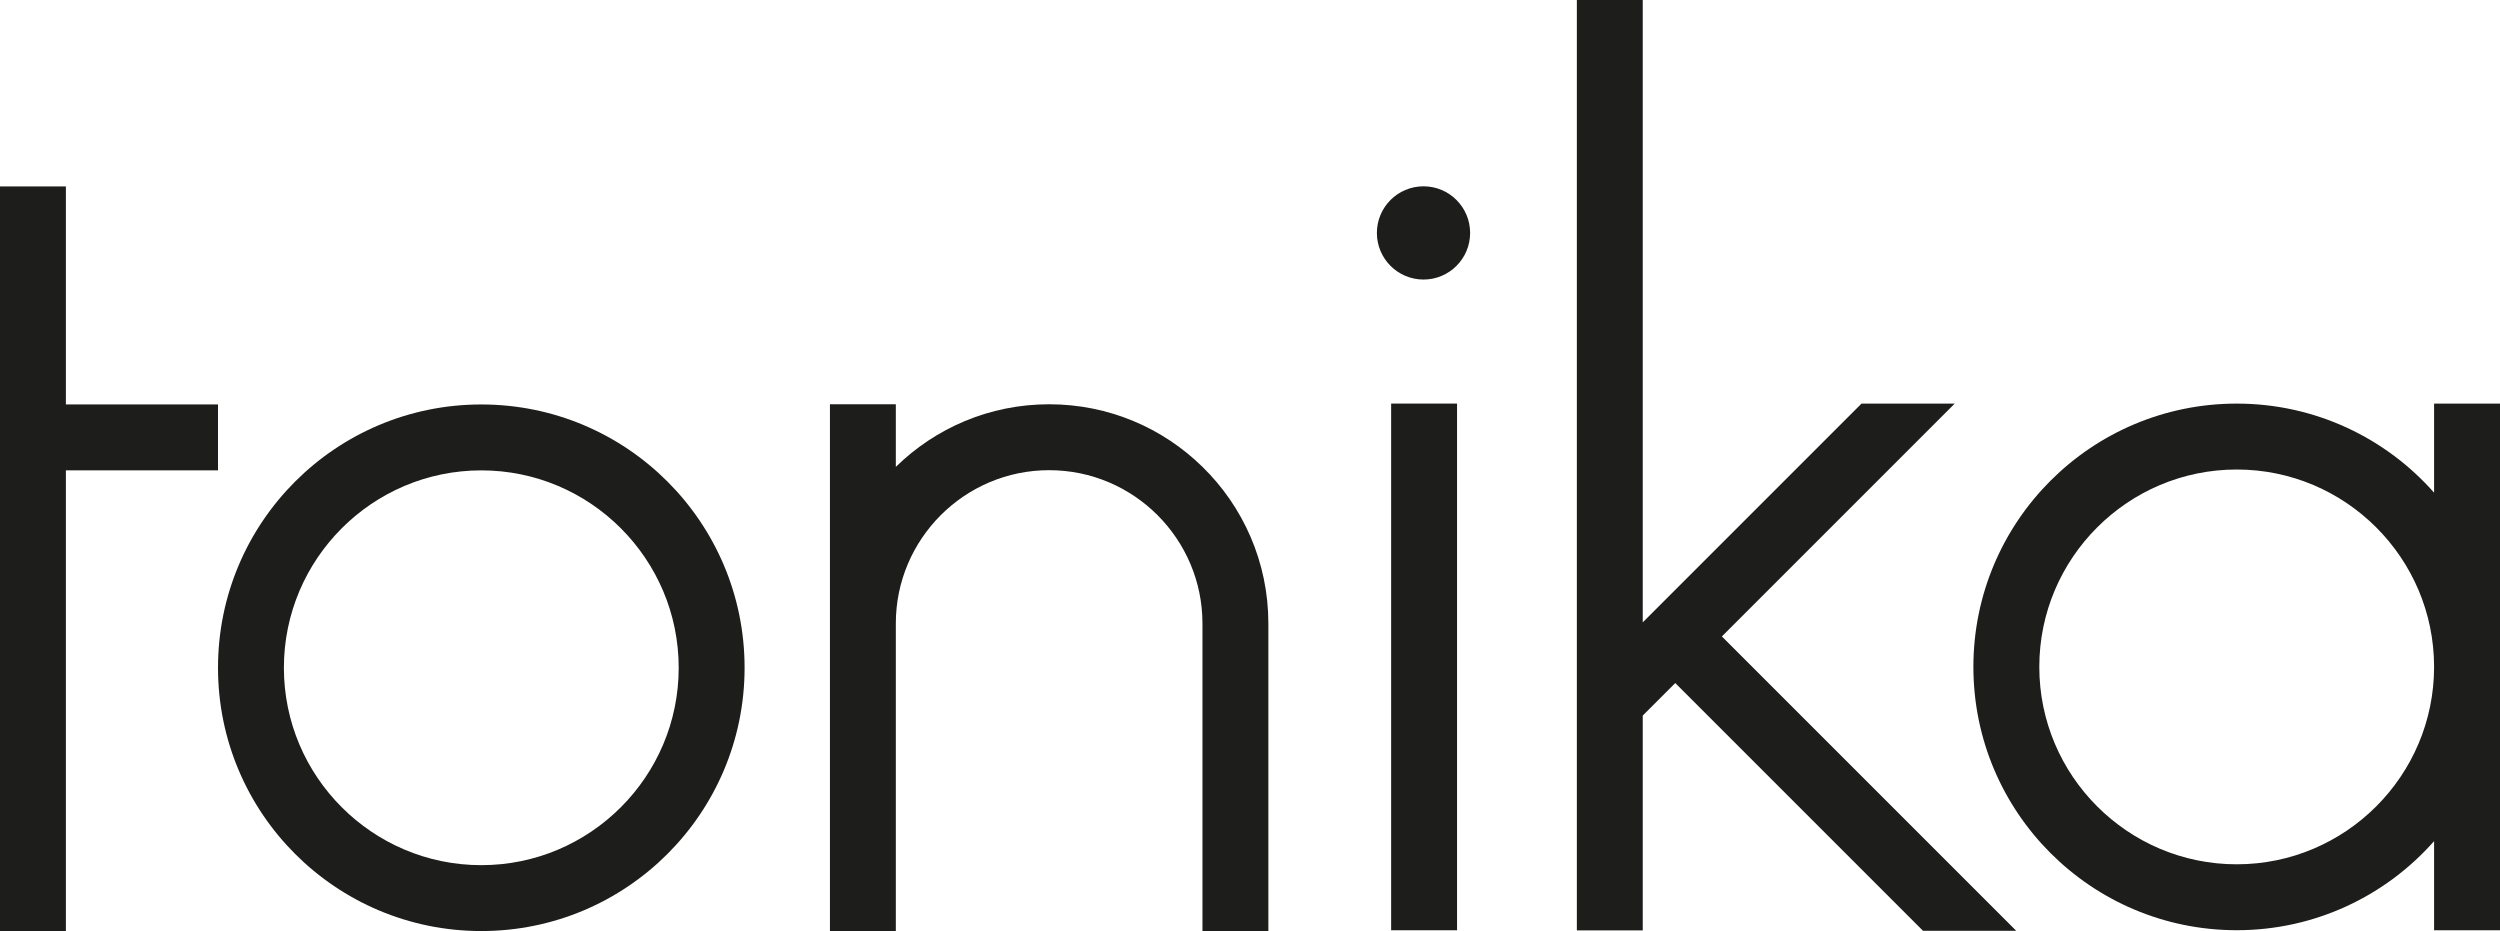 <?xml version="1.0" encoding="UTF-8"?><svg xmlns="http://www.w3.org/2000/svg" viewBox="0 0 1075.32 400.56"><defs><style>.d{fill:#1d1d1b;}</style></defs><g id="a"/><g id="b"><g id="c"><rect class="d" x="598.37" y="173.59" width="28.35" height="226.54"/><path class="d" d="M1046.97,173.59v38.32c-20.74-23.49-51.09-38.31-84.9-38.31-62.55,0-113.26,50.71-113.26,113.25s50.71,113.26,113.26,113.26c33.8,0,64.15-14.82,84.9-38.31v38.32h28.35V173.59h-28.35Zm-84.9,198.17c-46.82,0-84.91-38.09-84.91-84.91s38.09-84.9,84.91-84.9,84.9,38.09,84.9,84.9-38.09,84.91-84.9,84.91Z"/><polygon class="d" points="867.21 400.35 827.13 400.35 720.58 293.8 706.59 307.78 706.59 400.18 678.25 400.18 678.25 0 706.59 0 706.59 267.69 800.69 173.59 840.78 173.59 740.62 273.76 867.21 400.35"/><polygon class="d" points="93.77 173.96 93.77 202.31 28.34 202.31 28.34 400.46 0 400.46 0 80.19 28.34 80.19 28.34 173.96 93.77 173.96"/><path class="d" d="M207.02,202.32c46.82,0,84.91,38.09,84.91,84.91s-38.09,84.9-84.91,84.9-84.91-38.09-84.91-84.9,38.09-84.91,84.91-84.91m0-28.35c-62.55,0-113.25,50.7-113.25,113.25s50.7,113.25,113.25,113.25,113.25-50.7,113.25-113.25-50.7-113.25-113.25-113.25h0Z"/><path class="d" d="M545.56,268.18v132.38h-28.35v-132.38c0-36.36-29.58-65.94-65.94-65.94s-65.95,29.58-65.95,65.94v132.38h-28.34V173.89h28.34v26.92c17-16.66,40.27-26.92,65.95-26.92s48.94,10.25,65.94,26.91c17.49,17.1,28.35,40.98,28.35,67.38Z"/><circle class="d" cx="612.29" cy="100.19" r="20.05"/></g></g></svg>